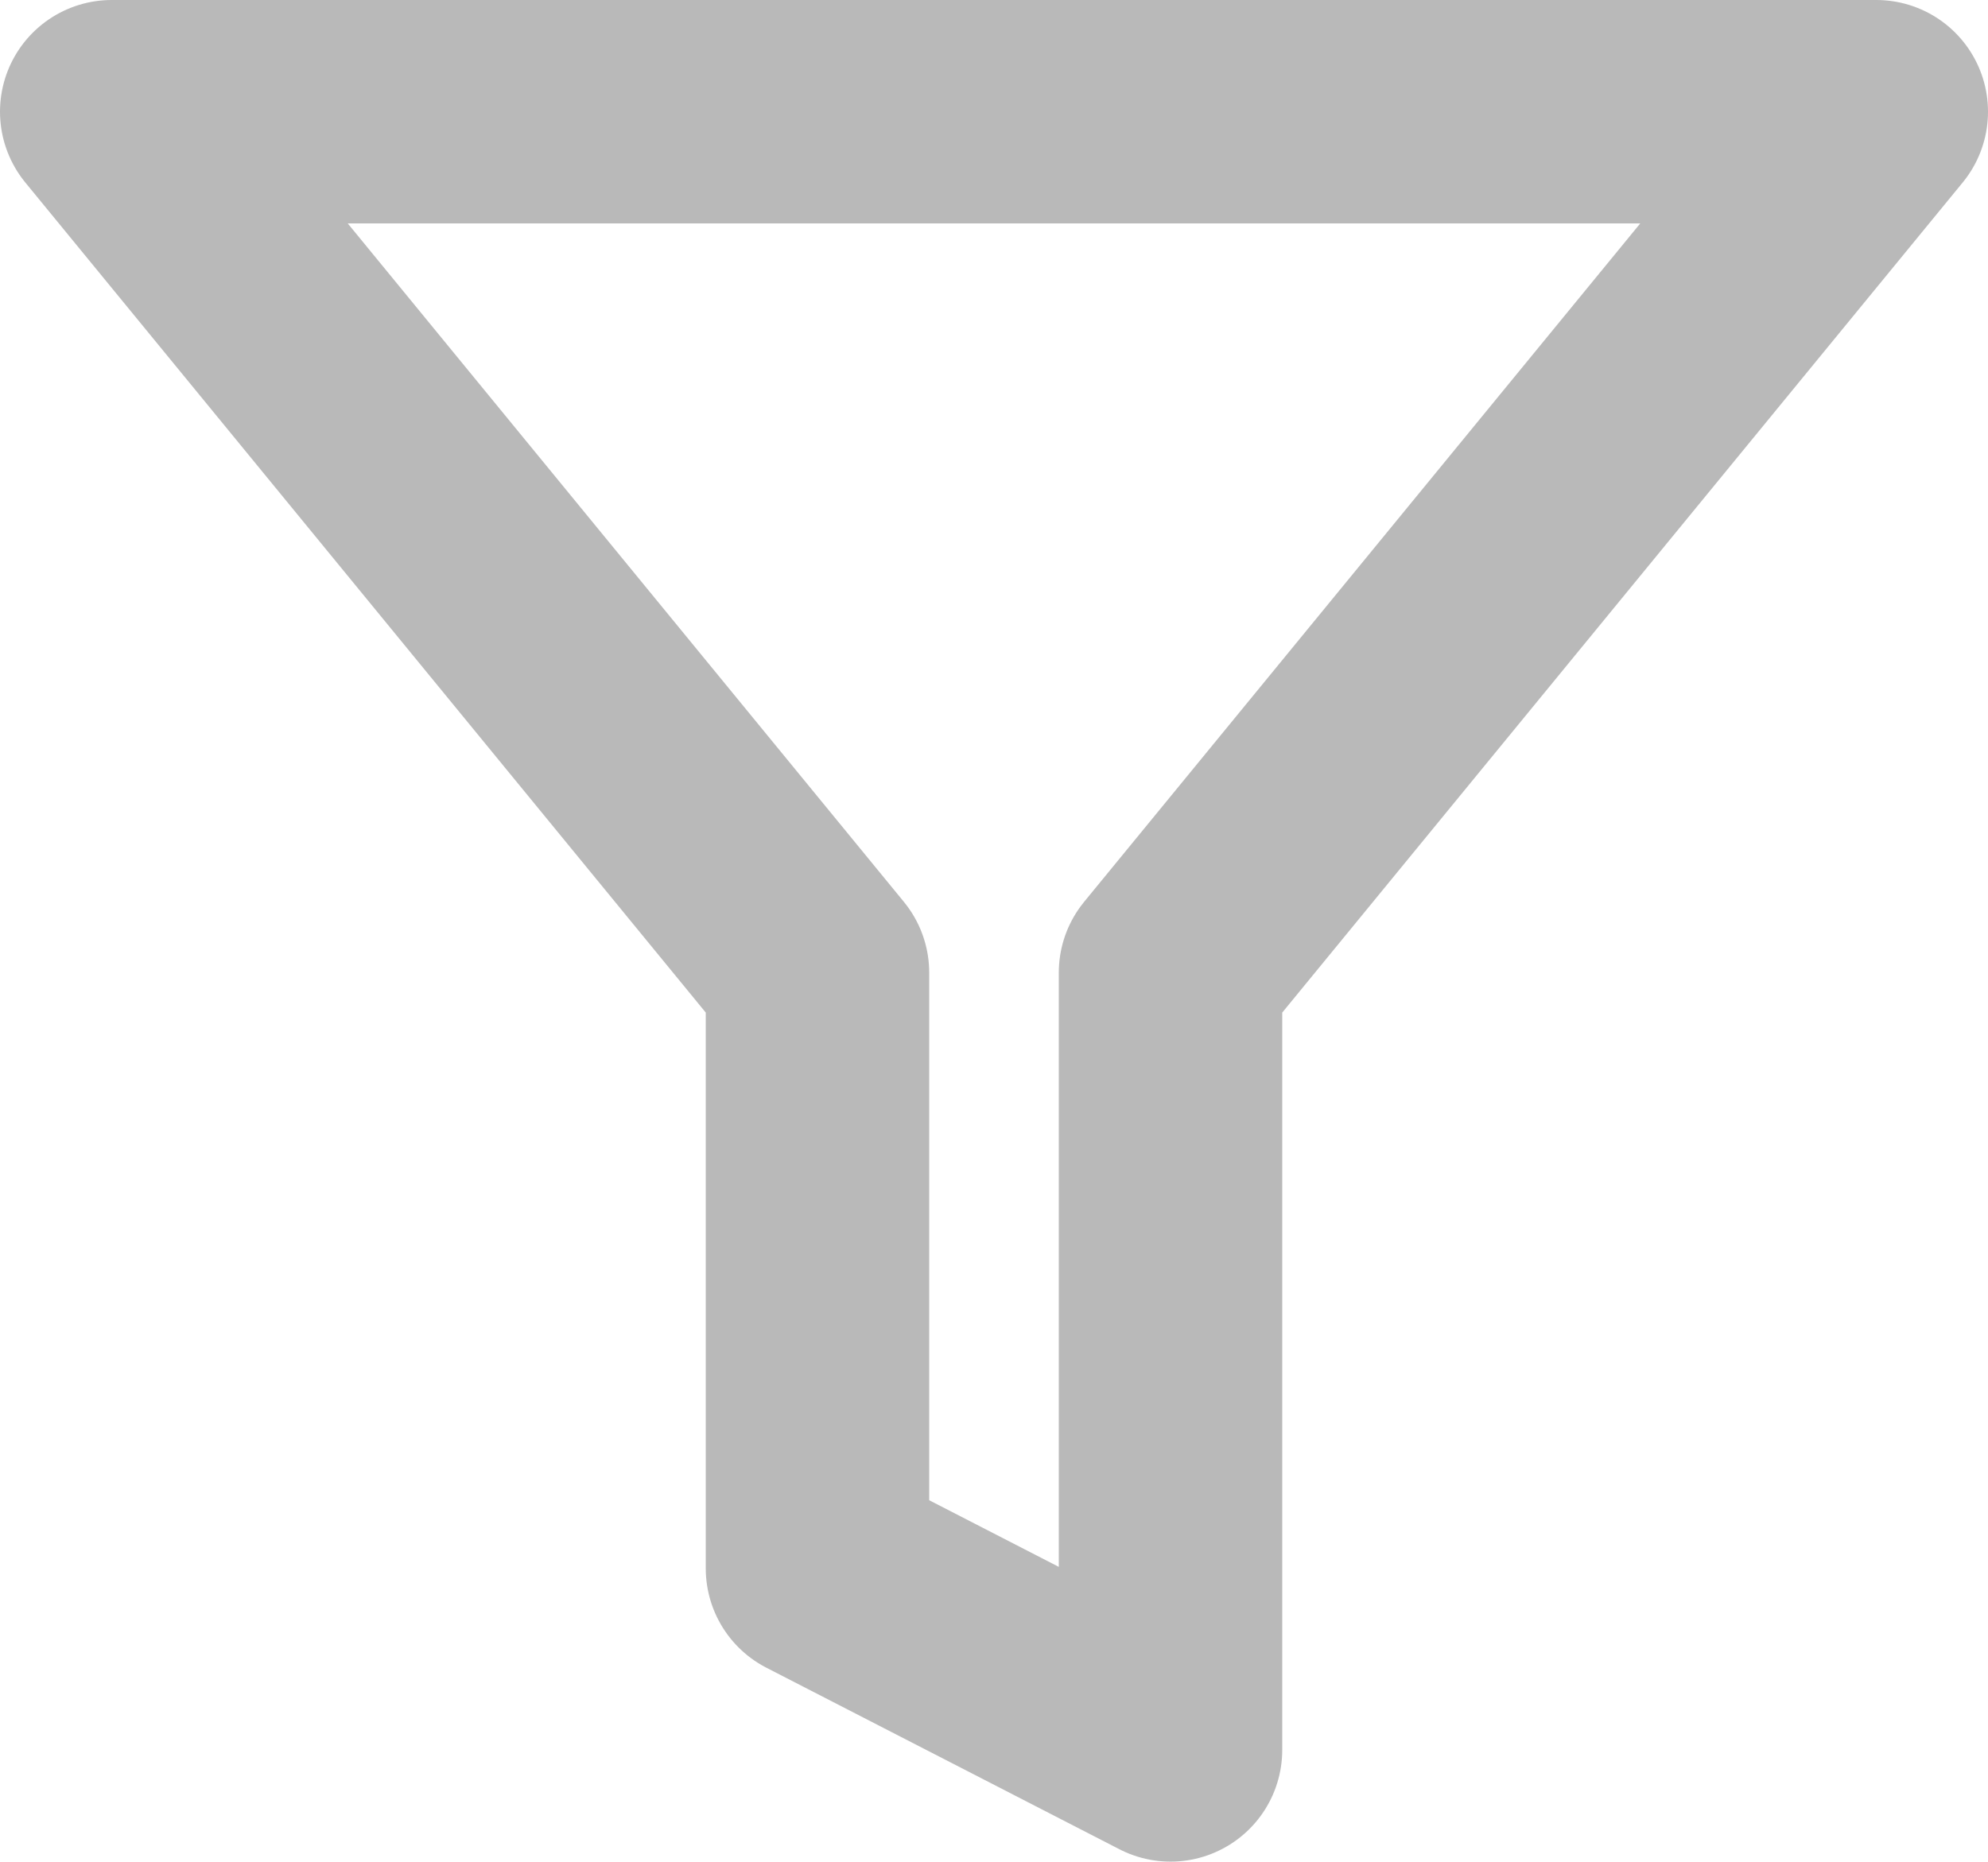 <svg xmlns="http://www.w3.org/2000/svg" width="13.346" height="12.5" viewBox="0 0 13.346 12.5"><defs><style>.a{fill:none;stroke:#b9b9b9;stroke-linecap:round;stroke-linejoin:round;stroke-width:1.5px;}</style></defs><path class="a" d="M14.846,4.5H3l4.738,5.781v4L10.108,15.5V10.281Z" transform="translate(-2.25 -3.75)"/></svg>
